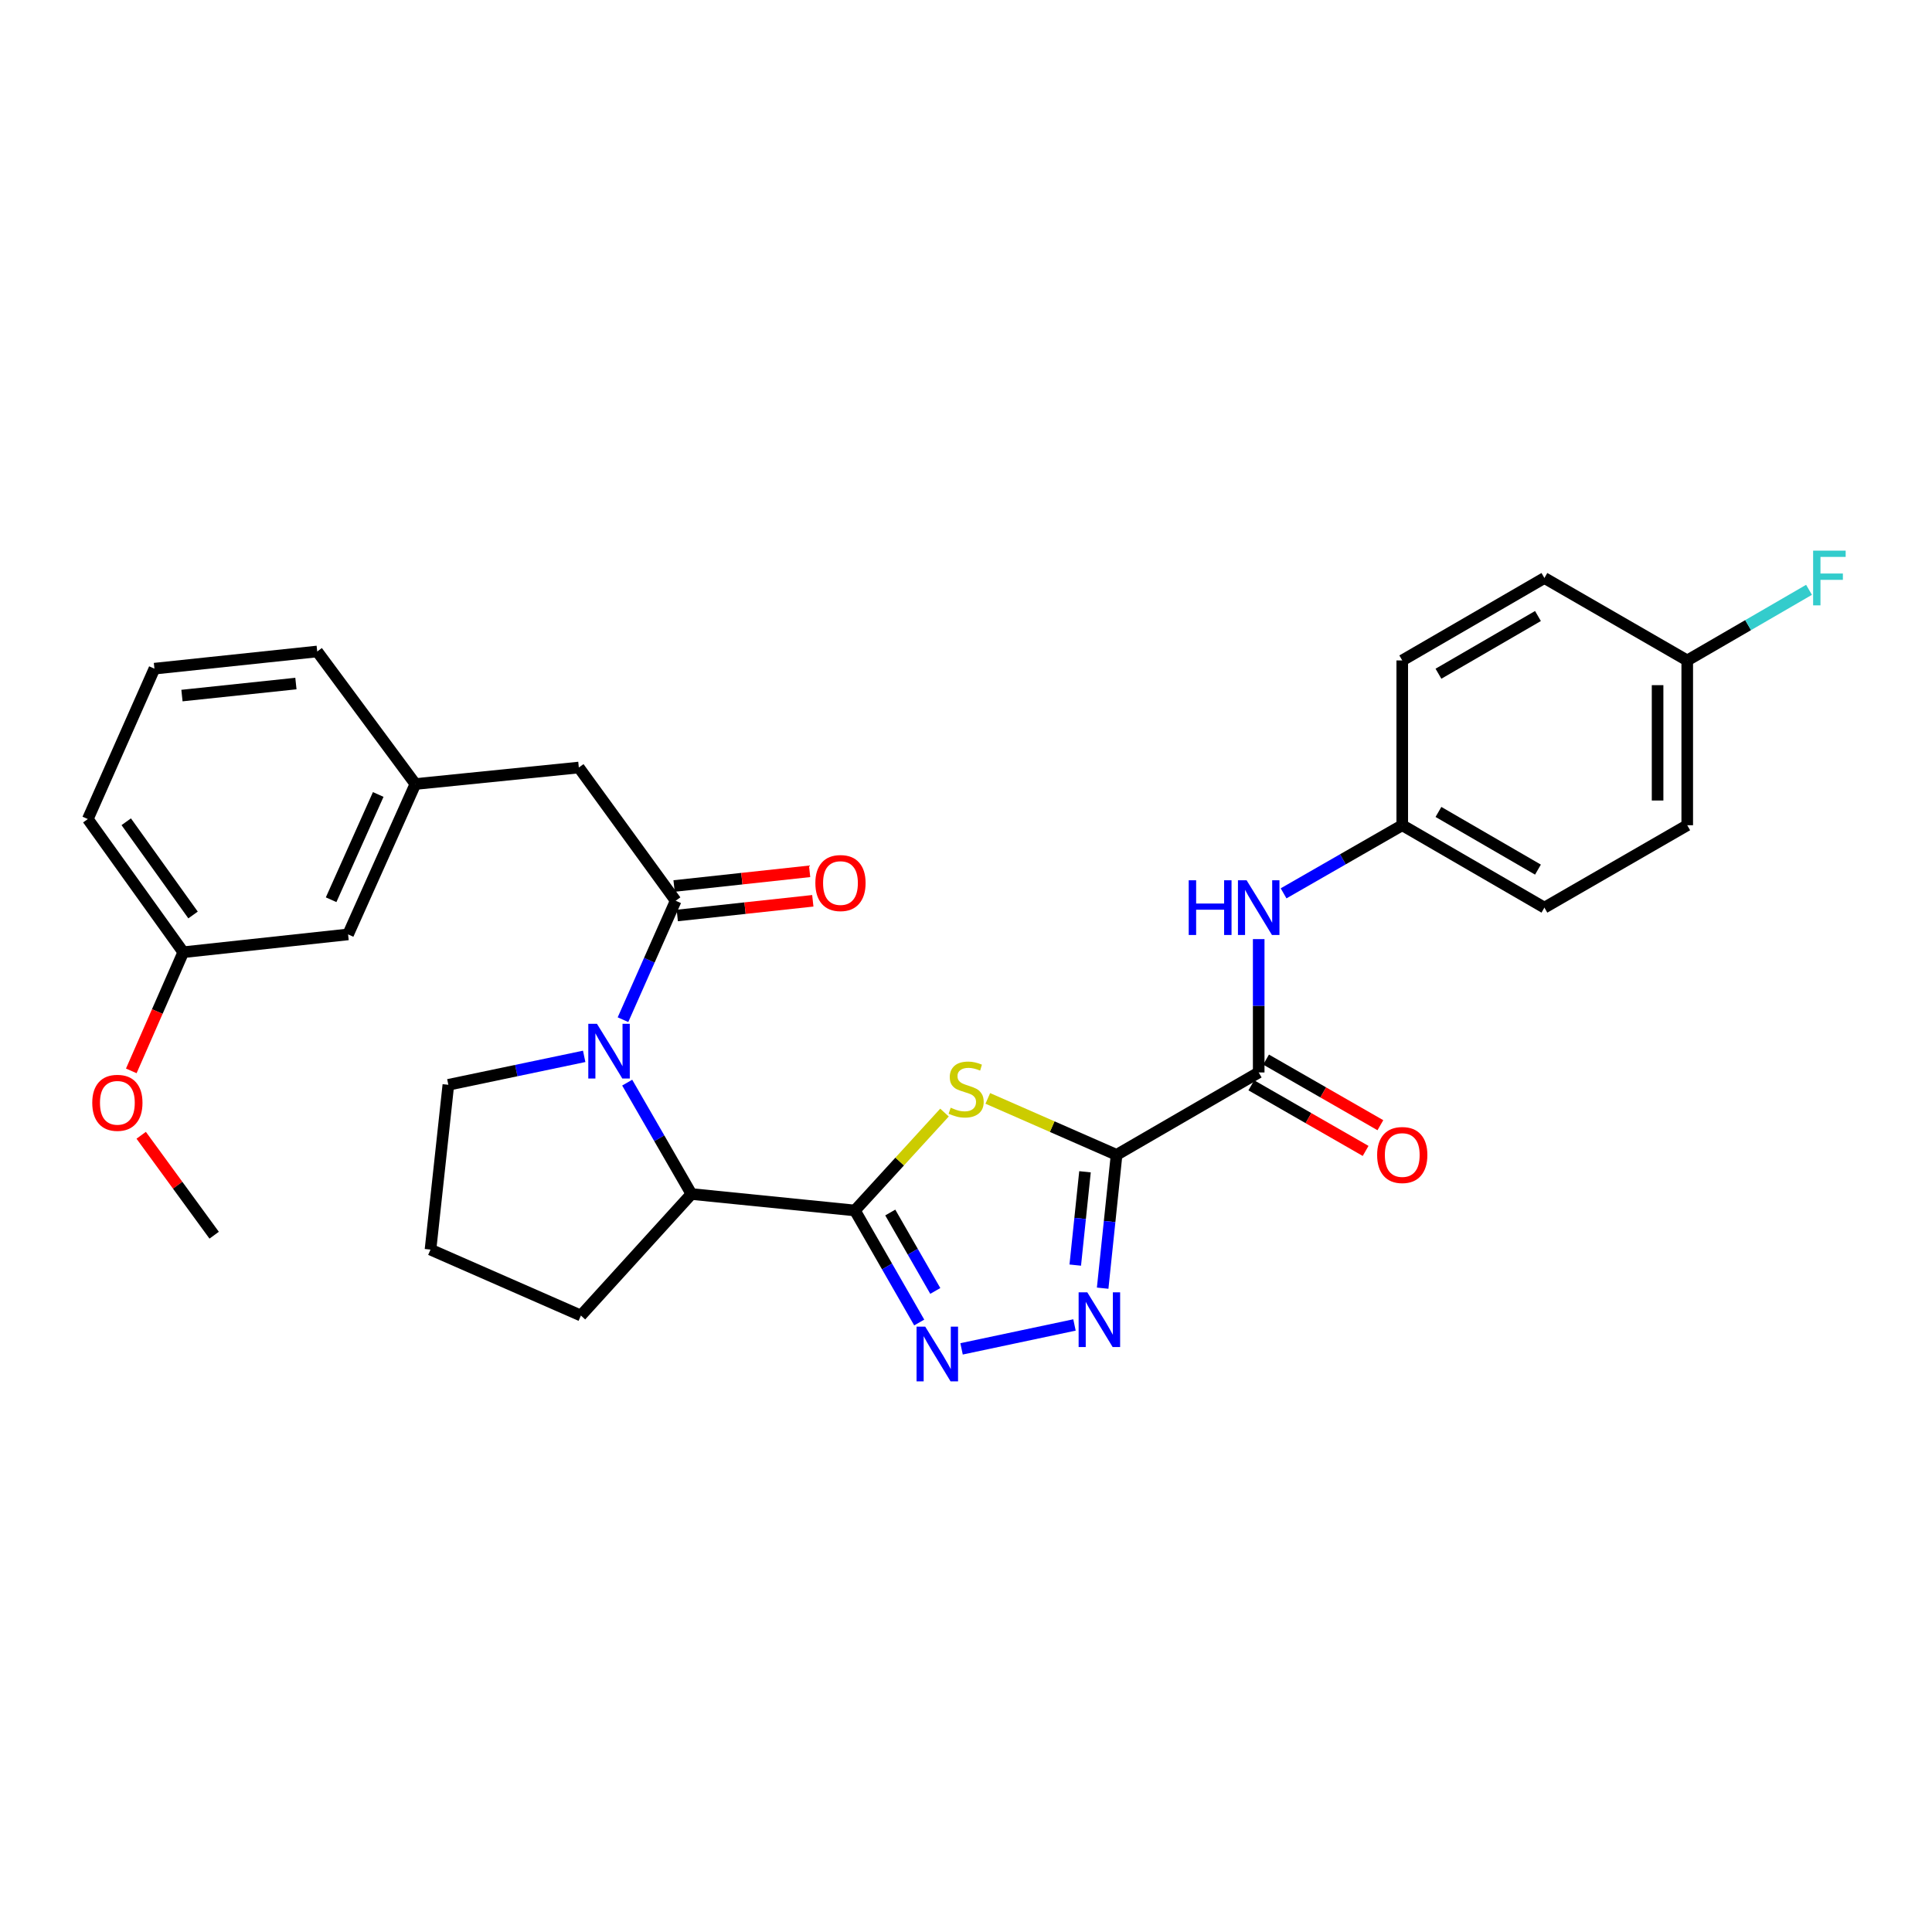 <?xml version='1.0' encoding='iso-8859-1'?>
<svg version='1.1' baseProfile='full'
              xmlns='http://www.w3.org/2000/svg'
                      xmlns:rdkit='http://www.rdkit.org/xml'
                      xmlns:xlink='http://www.w3.org/1999/xlink'
                  xml:space='preserve'
width='1000px' height='1000px' viewBox='0 0 1000 1000'>
<!-- END OF HEADER -->
<rect style='opacity:1.0;fill:#FFFFFF;stroke:none' width='1000' height='1000' x='0' y='0'> </rect>
<path class='bond-1' d='M 577.938,597.753 L 544.611,583.143' style='fill:none;fill-rule:evenodd;stroke:#000000;stroke-width:6px;stroke-linecap:butt;stroke-linejoin:miter;stroke-opacity:1' />
<path class='bond-1' d='M 544.611,583.143 L 511.284,568.532' style='fill:none;fill-rule:evenodd;stroke:#CCCC00;stroke-width:6px;stroke-linecap:butt;stroke-linejoin:miter;stroke-opacity:1' />
<path class='bond-2' d='M 577.938,597.753 L 574.338,632.257' style='fill:none;fill-rule:evenodd;stroke:#000000;stroke-width:6px;stroke-linecap:butt;stroke-linejoin:miter;stroke-opacity:1' />
<path class='bond-2' d='M 574.338,632.257 L 570.737,666.761' style='fill:none;fill-rule:evenodd;stroke:#0000FF;stroke-width:6px;stroke-linecap:butt;stroke-linejoin:miter;stroke-opacity:1' />
<path class='bond-2' d='M 561.592,606.511 L 559.072,630.664' style='fill:none;fill-rule:evenodd;stroke:#000000;stroke-width:6px;stroke-linecap:butt;stroke-linejoin:miter;stroke-opacity:1' />
<path class='bond-2' d='M 559.072,630.664 L 556.552,654.817' style='fill:none;fill-rule:evenodd;stroke:#0000FF;stroke-width:6px;stroke-linecap:butt;stroke-linejoin:miter;stroke-opacity:1' />
<path class='bond-6' d='M 577.938,597.753 L 651.5,555.101' style='fill:none;fill-rule:evenodd;stroke:#000000;stroke-width:6px;stroke-linecap:butt;stroke-linejoin:miter;stroke-opacity:1' />
<path class='bond-0' d='M 442.496,626.54 L 465.681,601.206' style='fill:none;fill-rule:evenodd;stroke:#000000;stroke-width:6px;stroke-linecap:butt;stroke-linejoin:miter;stroke-opacity:1' />
<path class='bond-0' d='M 465.681,601.206 L 488.866,575.871' style='fill:none;fill-rule:evenodd;stroke:#CCCC00;stroke-width:6px;stroke-linecap:butt;stroke-linejoin:miter;stroke-opacity:1' />
<path class='bond-7' d='M 442.496,626.54 L 357.883,618.022' style='fill:none;fill-rule:evenodd;stroke:#000000;stroke-width:6px;stroke-linecap:butt;stroke-linejoin:miter;stroke-opacity:1' />
<path class='bond-30' d='M 442.496,626.54 L 459.142,655.533' style='fill:none;fill-rule:evenodd;stroke:#000000;stroke-width:6px;stroke-linecap:butt;stroke-linejoin:miter;stroke-opacity:1' />
<path class='bond-30' d='M 459.142,655.533 L 475.788,684.526' style='fill:none;fill-rule:evenodd;stroke:#0000FF;stroke-width:6px;stroke-linecap:butt;stroke-linejoin:miter;stroke-opacity:1' />
<path class='bond-30' d='M 460.8,627.596 L 472.453,647.891' style='fill:none;fill-rule:evenodd;stroke:#000000;stroke-width:6px;stroke-linecap:butt;stroke-linejoin:miter;stroke-opacity:1' />
<path class='bond-30' d='M 472.453,647.891 L 484.105,668.186' style='fill:none;fill-rule:evenodd;stroke:#0000FF;stroke-width:6px;stroke-linecap:butt;stroke-linejoin:miter;stroke-opacity:1' />
<path class='bond-3' d='M 556.152,685.793 L 497.702,698.169' style='fill:none;fill-rule:evenodd;stroke:#0000FF;stroke-width:6px;stroke-linecap:butt;stroke-linejoin:miter;stroke-opacity:1' />
<path class='bond-4' d='M 324.636,560.37 L 341.259,589.196' style='fill:none;fill-rule:evenodd;stroke:#0000FF;stroke-width:6px;stroke-linecap:butt;stroke-linejoin:miter;stroke-opacity:1' />
<path class='bond-4' d='M 341.259,589.196 L 357.883,618.022' style='fill:none;fill-rule:evenodd;stroke:#000000;stroke-width:6px;stroke-linecap:butt;stroke-linejoin:miter;stroke-opacity:1' />
<path class='bond-5' d='M 322.456,527.787 L 336.093,497.006' style='fill:none;fill-rule:evenodd;stroke:#0000FF;stroke-width:6px;stroke-linecap:butt;stroke-linejoin:miter;stroke-opacity:1' />
<path class='bond-5' d='M 336.093,497.006 L 349.731,466.225' style='fill:none;fill-rule:evenodd;stroke:#000000;stroke-width:6px;stroke-linecap:butt;stroke-linejoin:miter;stroke-opacity:1' />
<path class='bond-14' d='M 302.375,546.77 L 267.221,554.133' style='fill:none;fill-rule:evenodd;stroke:#0000FF;stroke-width:6px;stroke-linecap:butt;stroke-linejoin:miter;stroke-opacity:1' />
<path class='bond-14' d='M 267.221,554.133 L 232.067,561.496' style='fill:none;fill-rule:evenodd;stroke:#000000;stroke-width:6px;stroke-linecap:butt;stroke-linejoin:miter;stroke-opacity:1' />
<path class='bond-9' d='M 349.731,466.225 L 299.601,397.267' style='fill:none;fill-rule:evenodd;stroke:#000000;stroke-width:6px;stroke-linecap:butt;stroke-linejoin:miter;stroke-opacity:1' />
<path class='bond-10' d='M 350.558,473.854 L 385.633,470.053' style='fill:none;fill-rule:evenodd;stroke:#000000;stroke-width:6px;stroke-linecap:butt;stroke-linejoin:miter;stroke-opacity:1' />
<path class='bond-10' d='M 385.633,470.053 L 420.708,466.252' style='fill:none;fill-rule:evenodd;stroke:#FF0000;stroke-width:6px;stroke-linecap:butt;stroke-linejoin:miter;stroke-opacity:1' />
<path class='bond-10' d='M 348.904,458.595 L 383.979,454.794' style='fill:none;fill-rule:evenodd;stroke:#000000;stroke-width:6px;stroke-linecap:butt;stroke-linejoin:miter;stroke-opacity:1' />
<path class='bond-10' d='M 383.979,454.794 L 419.054,450.993' style='fill:none;fill-rule:evenodd;stroke:#FF0000;stroke-width:6px;stroke-linecap:butt;stroke-linejoin:miter;stroke-opacity:1' />
<path class='bond-8' d='M 651.5,555.101 L 651.5,520.592' style='fill:none;fill-rule:evenodd;stroke:#000000;stroke-width:6px;stroke-linecap:butt;stroke-linejoin:miter;stroke-opacity:1' />
<path class='bond-8' d='M 651.5,520.592 L 651.5,486.082' style='fill:none;fill-rule:evenodd;stroke:#0000FF;stroke-width:6px;stroke-linecap:butt;stroke-linejoin:miter;stroke-opacity:1' />
<path class='bond-11' d='M 647.68,561.757 L 677.261,578.737' style='fill:none;fill-rule:evenodd;stroke:#000000;stroke-width:6px;stroke-linecap:butt;stroke-linejoin:miter;stroke-opacity:1' />
<path class='bond-11' d='M 677.261,578.737 L 706.842,595.717' style='fill:none;fill-rule:evenodd;stroke:#FF0000;stroke-width:6px;stroke-linecap:butt;stroke-linejoin:miter;stroke-opacity:1' />
<path class='bond-11' d='M 655.321,548.446 L 684.902,565.426' style='fill:none;fill-rule:evenodd;stroke:#000000;stroke-width:6px;stroke-linecap:butt;stroke-linejoin:miter;stroke-opacity:1' />
<path class='bond-11' d='M 684.902,565.426 L 714.483,582.406' style='fill:none;fill-rule:evenodd;stroke:#FF0000;stroke-width:6px;stroke-linecap:butt;stroke-linejoin:miter;stroke-opacity:1' />
<path class='bond-23' d='M 357.883,618.022 L 300.675,680.925' style='fill:none;fill-rule:evenodd;stroke:#000000;stroke-width:6px;stroke-linecap:butt;stroke-linejoin:miter;stroke-opacity:1' />
<path class='bond-13' d='M 664.382,462.395 L 695.093,444.766' style='fill:none;fill-rule:evenodd;stroke:#0000FF;stroke-width:6px;stroke-linecap:butt;stroke-linejoin:miter;stroke-opacity:1' />
<path class='bond-13' d='M 695.093,444.766 L 725.804,427.137' style='fill:none;fill-rule:evenodd;stroke:#000000;stroke-width:6px;stroke-linecap:butt;stroke-linejoin:miter;stroke-opacity:1' />
<path class='bond-12' d='M 299.601,397.267 L 215.005,405.811' style='fill:none;fill-rule:evenodd;stroke:#000000;stroke-width:6px;stroke-linecap:butt;stroke-linejoin:miter;stroke-opacity:1' />
<path class='bond-15' d='M 215.005,405.811 L 180.172,483.645' style='fill:none;fill-rule:evenodd;stroke:#000000;stroke-width:6px;stroke-linecap:butt;stroke-linejoin:miter;stroke-opacity:1' />
<path class='bond-15' d='M 195.77,411.217 L 171.387,465.701' style='fill:none;fill-rule:evenodd;stroke:#000000;stroke-width:6px;stroke-linecap:butt;stroke-linejoin:miter;stroke-opacity:1' />
<path class='bond-27' d='M 215.005,405.811 L 164.193,337.203' style='fill:none;fill-rule:evenodd;stroke:#000000;stroke-width:6px;stroke-linecap:butt;stroke-linejoin:miter;stroke-opacity:1' />
<path class='bond-19' d='M 725.804,427.137 L 725.804,341.842' style='fill:none;fill-rule:evenodd;stroke:#000000;stroke-width:6px;stroke-linecap:butt;stroke-linejoin:miter;stroke-opacity:1' />
<path class='bond-20' d='M 725.804,427.137 L 799.383,469.789' style='fill:none;fill-rule:evenodd;stroke:#000000;stroke-width:6px;stroke-linecap:butt;stroke-linejoin:miter;stroke-opacity:1' />
<path class='bond-20' d='M 744.539,420.256 L 796.044,450.112' style='fill:none;fill-rule:evenodd;stroke:#000000;stroke-width:6px;stroke-linecap:butt;stroke-linejoin:miter;stroke-opacity:1' />
<path class='bond-32' d='M 232.067,561.496 L 222.824,646.792' style='fill:none;fill-rule:evenodd;stroke:#000000;stroke-width:6px;stroke-linecap:butt;stroke-linejoin:miter;stroke-opacity:1' />
<path class='bond-17' d='M 180.172,483.645 L 94.86,492.871' style='fill:none;fill-rule:evenodd;stroke:#000000;stroke-width:6px;stroke-linecap:butt;stroke-linejoin:miter;stroke-opacity:1' />
<path class='bond-16' d='M 873.312,341.842 L 873.312,427.137' style='fill:none;fill-rule:evenodd;stroke:#000000;stroke-width:6px;stroke-linecap:butt;stroke-linejoin:miter;stroke-opacity:1' />
<path class='bond-16' d='M 857.964,354.636 L 857.964,414.343' style='fill:none;fill-rule:evenodd;stroke:#000000;stroke-width:6px;stroke-linecap:butt;stroke-linejoin:miter;stroke-opacity:1' />
<path class='bond-18' d='M 873.312,341.842 L 904.829,323.565' style='fill:none;fill-rule:evenodd;stroke:#000000;stroke-width:6px;stroke-linecap:butt;stroke-linejoin:miter;stroke-opacity:1' />
<path class='bond-18' d='M 904.829,323.565 L 936.345,305.289' style='fill:none;fill-rule:evenodd;stroke:#33CCCC;stroke-width:6px;stroke-linecap:butt;stroke-linejoin:miter;stroke-opacity:1' />
<path class='bond-31' d='M 873.312,341.842 L 799.383,299.173' style='fill:none;fill-rule:evenodd;stroke:#000000;stroke-width:6px;stroke-linecap:butt;stroke-linejoin:miter;stroke-opacity:1' />
<path class='bond-24' d='M 94.86,492.871 L 81.408,523.579' style='fill:none;fill-rule:evenodd;stroke:#000000;stroke-width:6px;stroke-linecap:butt;stroke-linejoin:miter;stroke-opacity:1' />
<path class='bond-24' d='M 81.408,523.579 L 67.956,554.286' style='fill:none;fill-rule:evenodd;stroke:#FF0000;stroke-width:6px;stroke-linecap:butt;stroke-linejoin:miter;stroke-opacity:1' />
<path class='bond-33' d='M 94.86,492.871 L 45.455,423.939' style='fill:none;fill-rule:evenodd;stroke:#000000;stroke-width:6px;stroke-linecap:butt;stroke-linejoin:miter;stroke-opacity:1' />
<path class='bond-33' d='M 99.924,473.59 L 65.341,425.338' style='fill:none;fill-rule:evenodd;stroke:#000000;stroke-width:6px;stroke-linecap:butt;stroke-linejoin:miter;stroke-opacity:1' />
<path class='bond-22' d='M 725.804,341.842 L 799.383,299.173' style='fill:none;fill-rule:evenodd;stroke:#000000;stroke-width:6px;stroke-linecap:butt;stroke-linejoin:miter;stroke-opacity:1' />
<path class='bond-22' d='M 744.541,348.719 L 796.046,318.851' style='fill:none;fill-rule:evenodd;stroke:#000000;stroke-width:6px;stroke-linecap:butt;stroke-linejoin:miter;stroke-opacity:1' />
<path class='bond-21' d='M 799.383,469.789 L 873.312,427.137' style='fill:none;fill-rule:evenodd;stroke:#000000;stroke-width:6px;stroke-linecap:butt;stroke-linejoin:miter;stroke-opacity:1' />
<path class='bond-25' d='M 300.675,680.925 L 222.824,646.792' style='fill:none;fill-rule:evenodd;stroke:#000000;stroke-width:6px;stroke-linecap:butt;stroke-linejoin:miter;stroke-opacity:1' />
<path class='bond-29' d='M 73.08,587.615 L 91.964,613.477' style='fill:none;fill-rule:evenodd;stroke:#FF0000;stroke-width:6px;stroke-linecap:butt;stroke-linejoin:miter;stroke-opacity:1' />
<path class='bond-29' d='M 91.964,613.477 L 110.848,639.339' style='fill:none;fill-rule:evenodd;stroke:#000000;stroke-width:6px;stroke-linecap:butt;stroke-linejoin:miter;stroke-opacity:1' />
<path class='bond-26' d='M 79.929,346.097 L 164.193,337.203' style='fill:none;fill-rule:evenodd;stroke:#000000;stroke-width:6px;stroke-linecap:butt;stroke-linejoin:miter;stroke-opacity:1' />
<path class='bond-26' d='M 94.18,360.026 L 153.164,353.801' style='fill:none;fill-rule:evenodd;stroke:#000000;stroke-width:6px;stroke-linecap:butt;stroke-linejoin:miter;stroke-opacity:1' />
<path class='bond-28' d='M 79.929,346.097 L 45.455,423.939' style='fill:none;fill-rule:evenodd;stroke:#000000;stroke-width:6px;stroke-linecap:butt;stroke-linejoin:miter;stroke-opacity:1' />
<path  class='atom-2' d='M 492.078 573.34
Q 492.398 573.46, 493.718 574.02
Q 495.038 574.58, 496.478 574.94
Q 497.958 575.26, 499.398 575.26
Q 502.078 575.26, 503.638 573.98
Q 505.198 572.66, 505.198 570.38
Q 505.198 568.82, 504.398 567.86
Q 503.638 566.9, 502.438 566.38
Q 501.238 565.86, 499.238 565.26
Q 496.718 564.5, 495.198 563.78
Q 493.718 563.06, 492.638 561.54
Q 491.598 560.02, 491.598 557.46
Q 491.598 553.9, 493.998 551.7
Q 496.438 549.5, 501.238 549.5
Q 504.518 549.5, 508.238 551.06
L 507.318 554.14
Q 503.918 552.74, 501.358 552.74
Q 498.598 552.74, 497.078 553.9
Q 495.558 555.02, 495.598 556.98
Q 495.598 558.5, 496.358 559.42
Q 497.158 560.34, 498.278 560.86
Q 499.438 561.38, 501.358 561.98
Q 503.918 562.78, 505.438 563.58
Q 506.958 564.38, 508.038 566.02
Q 509.158 567.62, 509.158 570.38
Q 509.158 574.3, 506.518 576.42
Q 503.918 578.5, 499.558 578.5
Q 497.038 578.5, 495.118 577.94
Q 493.238 577.42, 490.998 576.5
L 492.078 573.34
' fill='#CCCC00'/>
<path  class='atom-3' d='M 562.776 668.905
L 572.056 683.905
Q 572.976 685.385, 574.456 688.065
Q 575.936 690.745, 576.016 690.905
L 576.016 668.905
L 579.776 668.905
L 579.776 697.225
L 575.896 697.225
L 565.936 680.825
Q 564.776 678.905, 563.536 676.705
Q 562.336 674.505, 561.976 673.825
L 561.976 697.225
L 558.296 697.225
L 558.296 668.905
L 562.776 668.905
' fill='#0000FF'/>
<path  class='atom-4' d='M 478.888 686.667
L 488.168 701.667
Q 489.088 703.147, 490.568 705.827
Q 492.048 708.507, 492.128 708.667
L 492.128 686.667
L 495.888 686.667
L 495.888 714.987
L 492.008 714.987
L 482.048 698.587
Q 480.888 696.667, 479.648 694.467
Q 478.448 692.267, 478.088 691.587
L 478.088 714.987
L 474.408 714.987
L 474.408 686.667
L 478.888 686.667
' fill='#0000FF'/>
<path  class='atom-5' d='M 308.979 529.916
L 318.259 544.916
Q 319.179 546.396, 320.659 549.076
Q 322.139 551.756, 322.219 551.916
L 322.219 529.916
L 325.979 529.916
L 325.979 558.236
L 322.099 558.236
L 312.139 541.836
Q 310.979 539.916, 309.739 537.716
Q 308.539 535.516, 308.179 534.836
L 308.179 558.236
L 304.499 558.236
L 304.499 529.916
L 308.979 529.916
' fill='#0000FF'/>
<path  class='atom-9' d='M 615.28 455.629
L 619.12 455.629
L 619.12 467.669
L 633.6 467.669
L 633.6 455.629
L 637.44 455.629
L 637.44 483.949
L 633.6 483.949
L 633.6 470.869
L 619.12 470.869
L 619.12 483.949
L 615.28 483.949
L 615.28 455.629
' fill='#0000FF'/>
<path  class='atom-9' d='M 645.24 455.629
L 654.52 470.629
Q 655.44 472.109, 656.92 474.789
Q 658.4 477.469, 658.48 477.629
L 658.48 455.629
L 662.24 455.629
L 662.24 483.949
L 658.36 483.949
L 648.4 467.549
Q 647.24 465.629, 646 463.429
Q 644.8 461.229, 644.44 460.549
L 644.44 483.949
L 640.76 483.949
L 640.76 455.629
L 645.24 455.629
' fill='#0000FF'/>
<path  class='atom-11' d='M 422.026 457.061
Q 422.026 450.261, 425.386 446.461
Q 428.746 442.661, 435.026 442.661
Q 441.306 442.661, 444.666 446.461
Q 448.026 450.261, 448.026 457.061
Q 448.026 463.941, 444.626 467.861
Q 441.226 471.741, 435.026 471.741
Q 428.786 471.741, 425.386 467.861
Q 422.026 463.981, 422.026 457.061
M 435.026 468.541
Q 439.346 468.541, 441.666 465.661
Q 444.026 462.741, 444.026 457.061
Q 444.026 451.501, 441.666 448.701
Q 439.346 445.861, 435.026 445.861
Q 430.706 445.861, 428.346 448.661
Q 426.026 451.461, 426.026 457.061
Q 426.026 462.781, 428.346 465.661
Q 430.706 468.541, 435.026 468.541
' fill='#FF0000'/>
<path  class='atom-12' d='M 712.804 597.833
Q 712.804 591.033, 716.164 587.233
Q 719.524 583.433, 725.804 583.433
Q 732.084 583.433, 735.444 587.233
Q 738.804 591.033, 738.804 597.833
Q 738.804 604.713, 735.404 608.633
Q 732.004 612.513, 725.804 612.513
Q 719.564 612.513, 716.164 608.633
Q 712.804 604.753, 712.804 597.833
M 725.804 609.313
Q 730.124 609.313, 732.444 606.433
Q 734.804 603.513, 734.804 597.833
Q 734.804 592.273, 732.444 589.473
Q 730.124 586.633, 725.804 586.633
Q 721.484 586.633, 719.124 589.433
Q 716.804 592.233, 716.804 597.833
Q 716.804 603.553, 719.124 606.433
Q 721.484 609.313, 725.804 609.313
' fill='#FF0000'/>
<path  class='atom-19' d='M 938.471 285.013
L 955.311 285.013
L 955.311 288.253
L 942.271 288.253
L 942.271 296.853
L 953.871 296.853
L 953.871 300.133
L 942.271 300.133
L 942.271 313.333
L 938.471 313.333
L 938.471 285.013
' fill='#33CCCC'/>
<path  class='atom-25' d='M 47.752 570.811
Q 47.752 564.011, 51.112 560.211
Q 54.472 556.411, 60.752 556.411
Q 67.032 556.411, 70.392 560.211
Q 73.752 564.011, 73.752 570.811
Q 73.752 577.691, 70.352 581.611
Q 66.952 585.491, 60.752 585.491
Q 54.512 585.491, 51.112 581.611
Q 47.752 577.731, 47.752 570.811
M 60.752 582.291
Q 65.072 582.291, 67.392 579.411
Q 69.752 576.491, 69.752 570.811
Q 69.752 565.251, 67.392 562.451
Q 65.072 559.611, 60.752 559.611
Q 56.432 559.611, 54.072 562.411
Q 51.752 565.211, 51.752 570.811
Q 51.752 576.531, 54.072 579.411
Q 56.432 582.291, 60.752 582.291
' fill='#FF0000'/>
</svg>
